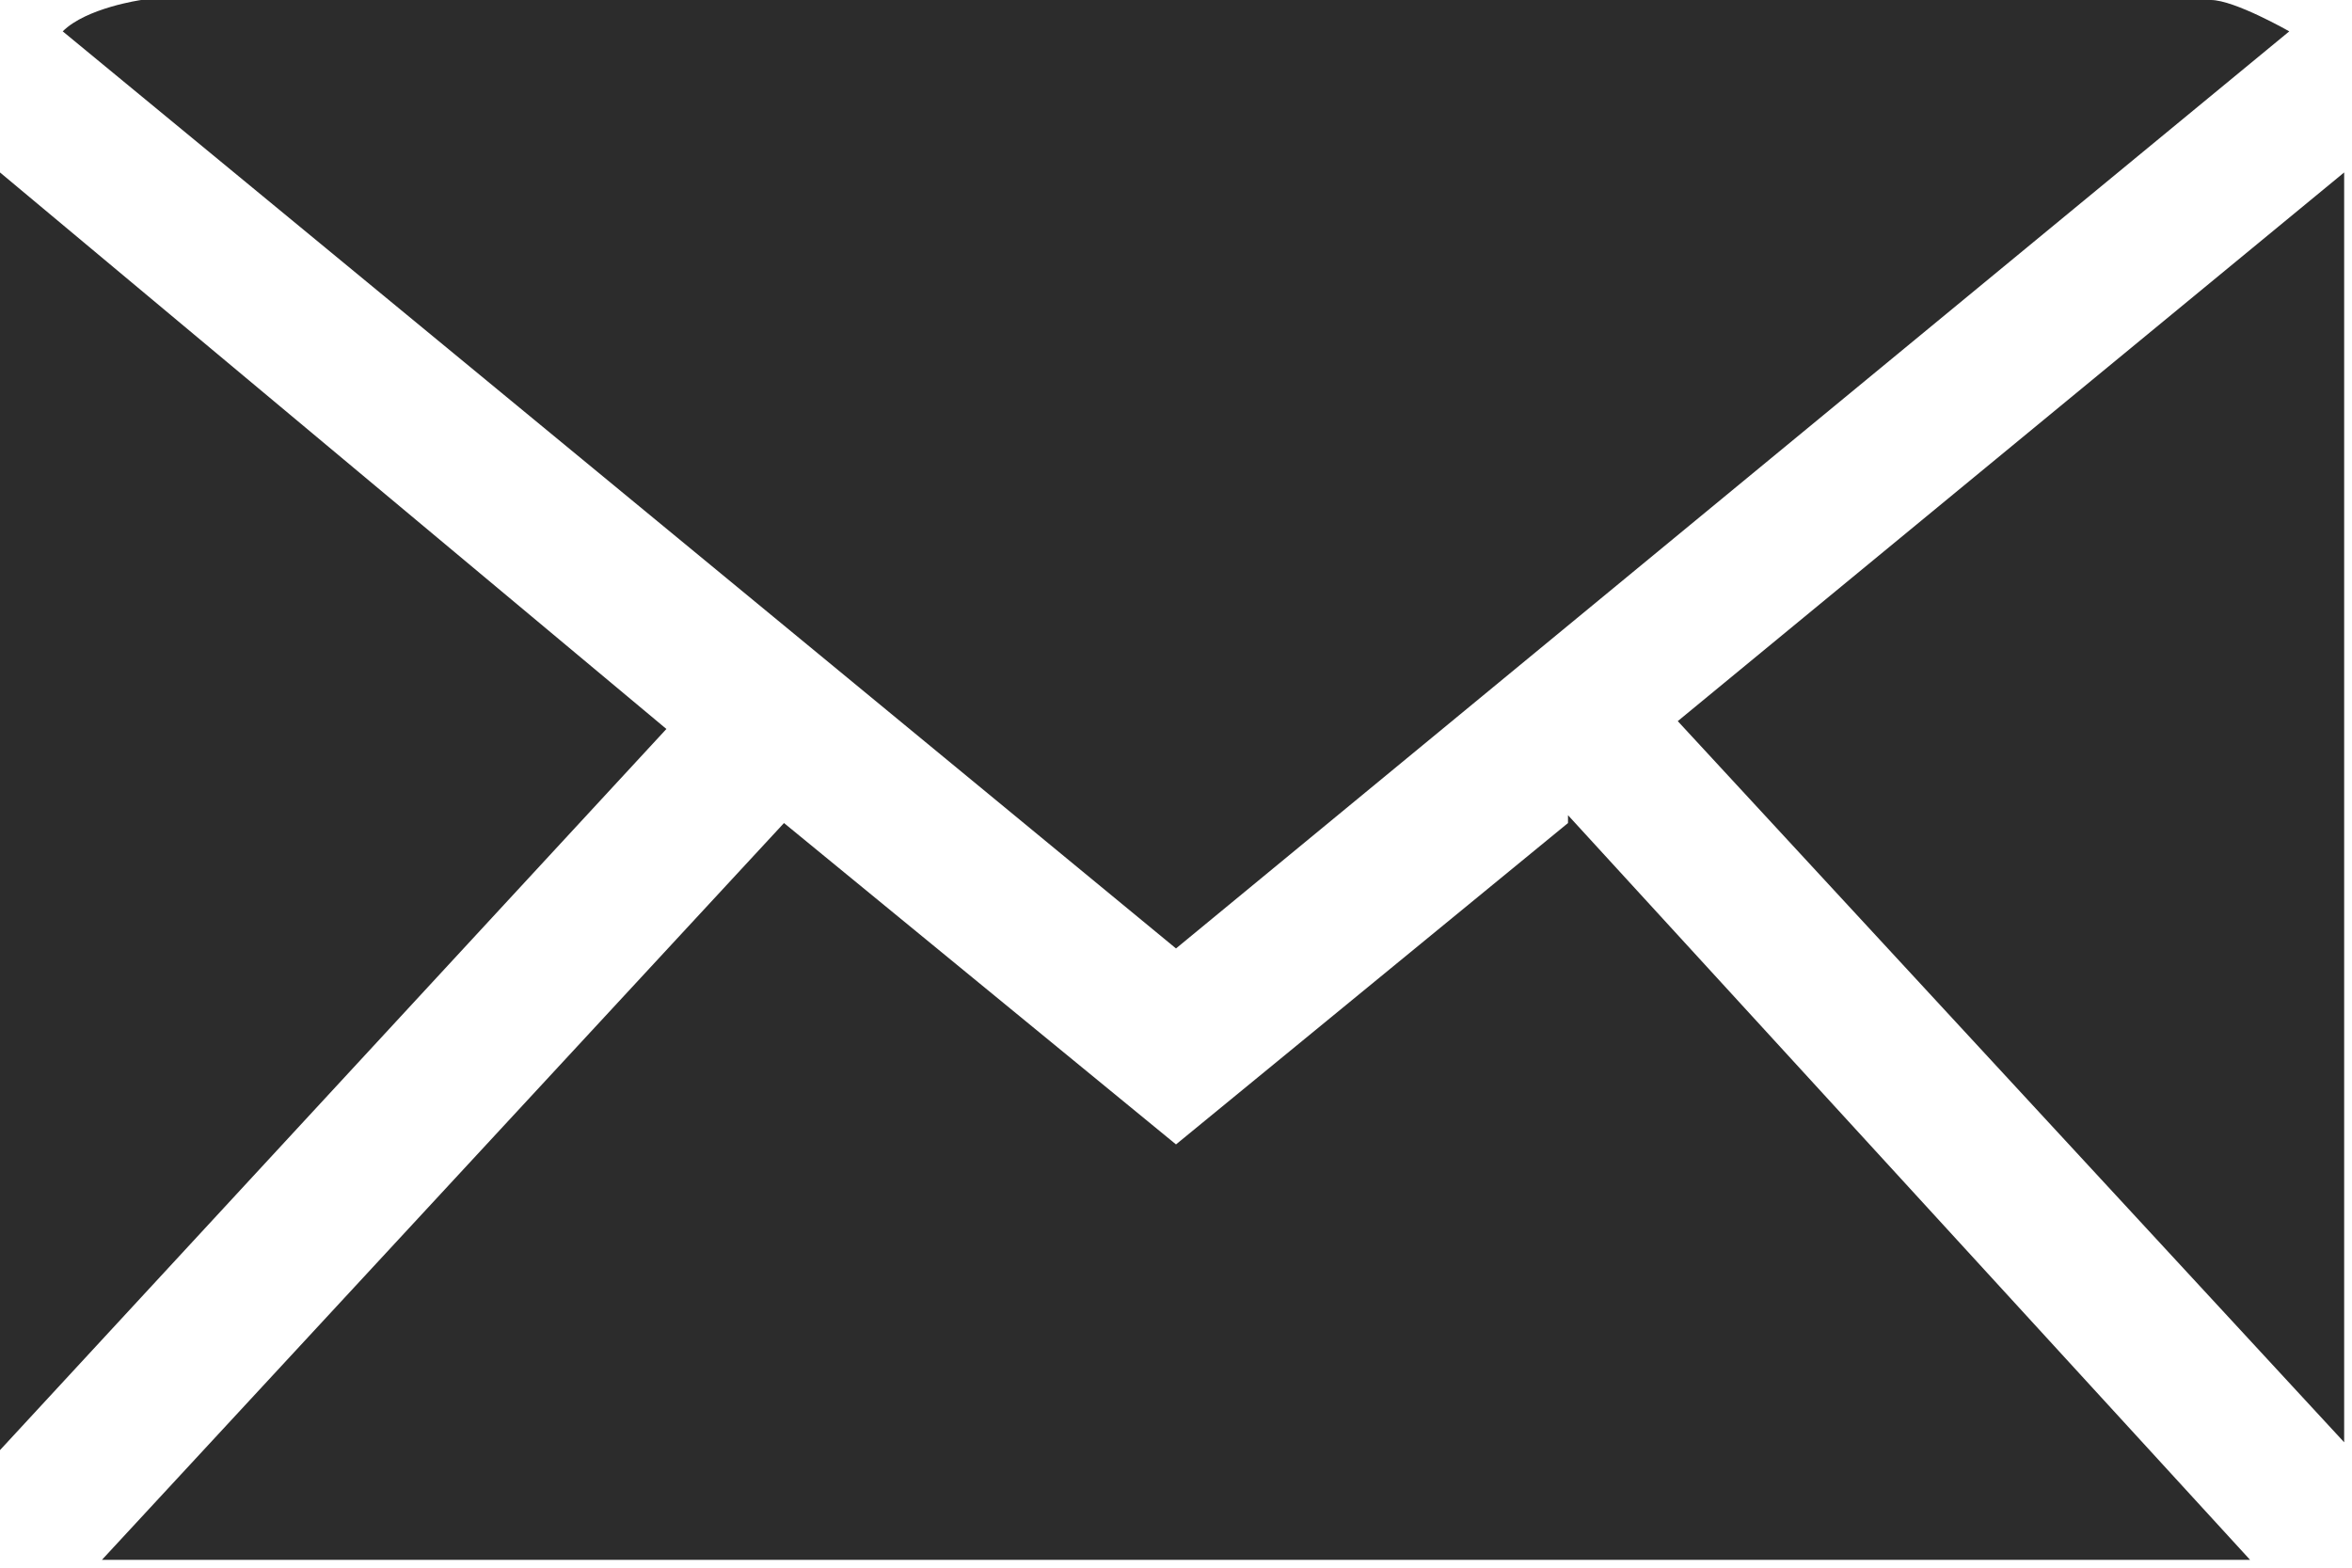 <?xml version="1.0" encoding="UTF-8"?><svg id="Layer_2" xmlns="http://www.w3.org/2000/svg" viewBox="0 0 3 2"><defs><style>.cls-1{fill:#2c2c2c;}</style></defs><g id="design"><g id="Internet"><path class="cls-1" d="m1.5,1.21L2.92.04s-.07-.04-.1-.04H.18s-.07.01-.1.04l1.42,1.17Z"/><g><path class="cls-1" d="m2.99,1.85s0-.03,0-.05V.22l-.85.7.85.92Z"/><path class="cls-1" d="m2,1.05l-.5.41-.5-.41L.13,1.99s.03,0,.05,0h2.64s.03,0,.05,0l-.87-.95Z"/><path class="cls-1" d="m.85.93L0,.22v1.58s0,.03,0,.05l.85-.92Z"/></g></g></g></svg>